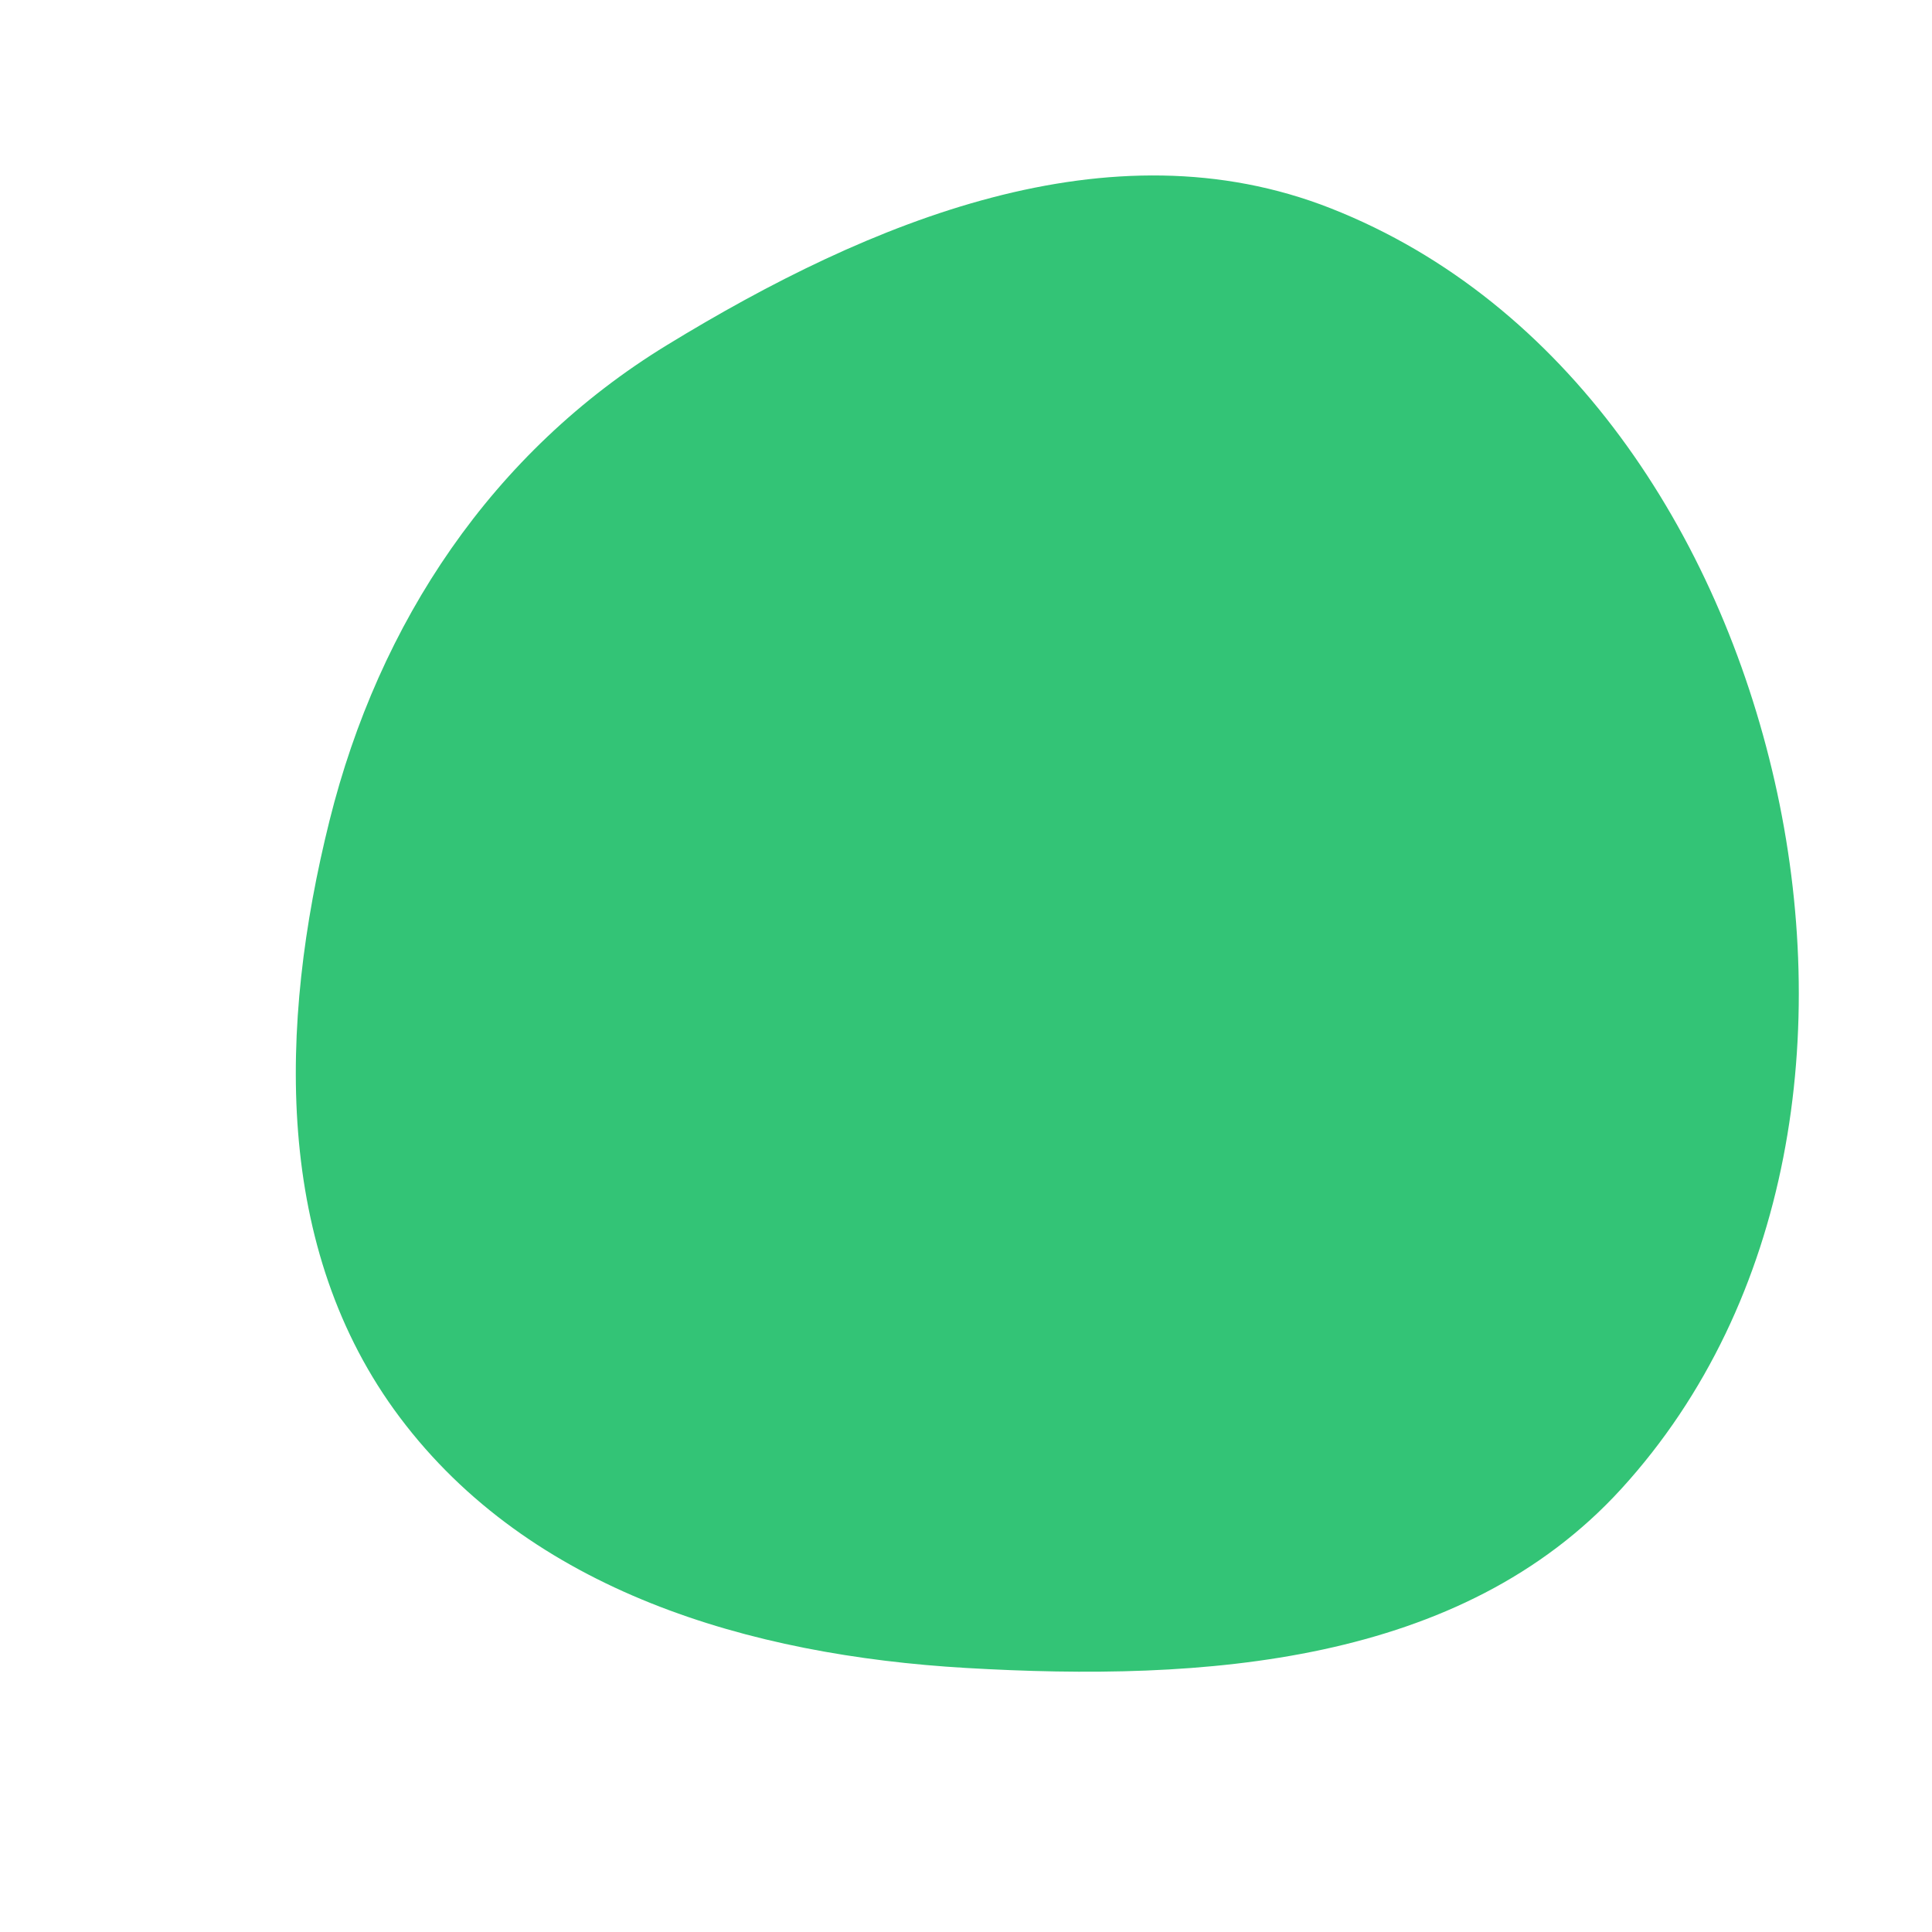 <svg width="256" height="256" viewBox="0 0 256 256" xmlns="http://www.w3.org/2000/svg">
    <path stroke="none" stroke-width="0" fill="#33c476" d="M128,221.013C159.523,222.851,193.569,220.588,214.849,197.26C237.513,172.415,242.6,136.338,235.157,103.542C227.702,70.695,207.685,39.954,176.346,27.609C147.04,16.065,115.249,29.292,88.378,45.724C65.257,59.863,50.209,82.451,43.659,108.75C36.91,135.844,36.215,165.497,52.987,187.821C70.266,210.82,99.282,219.338,128,221.013"/>
</svg>